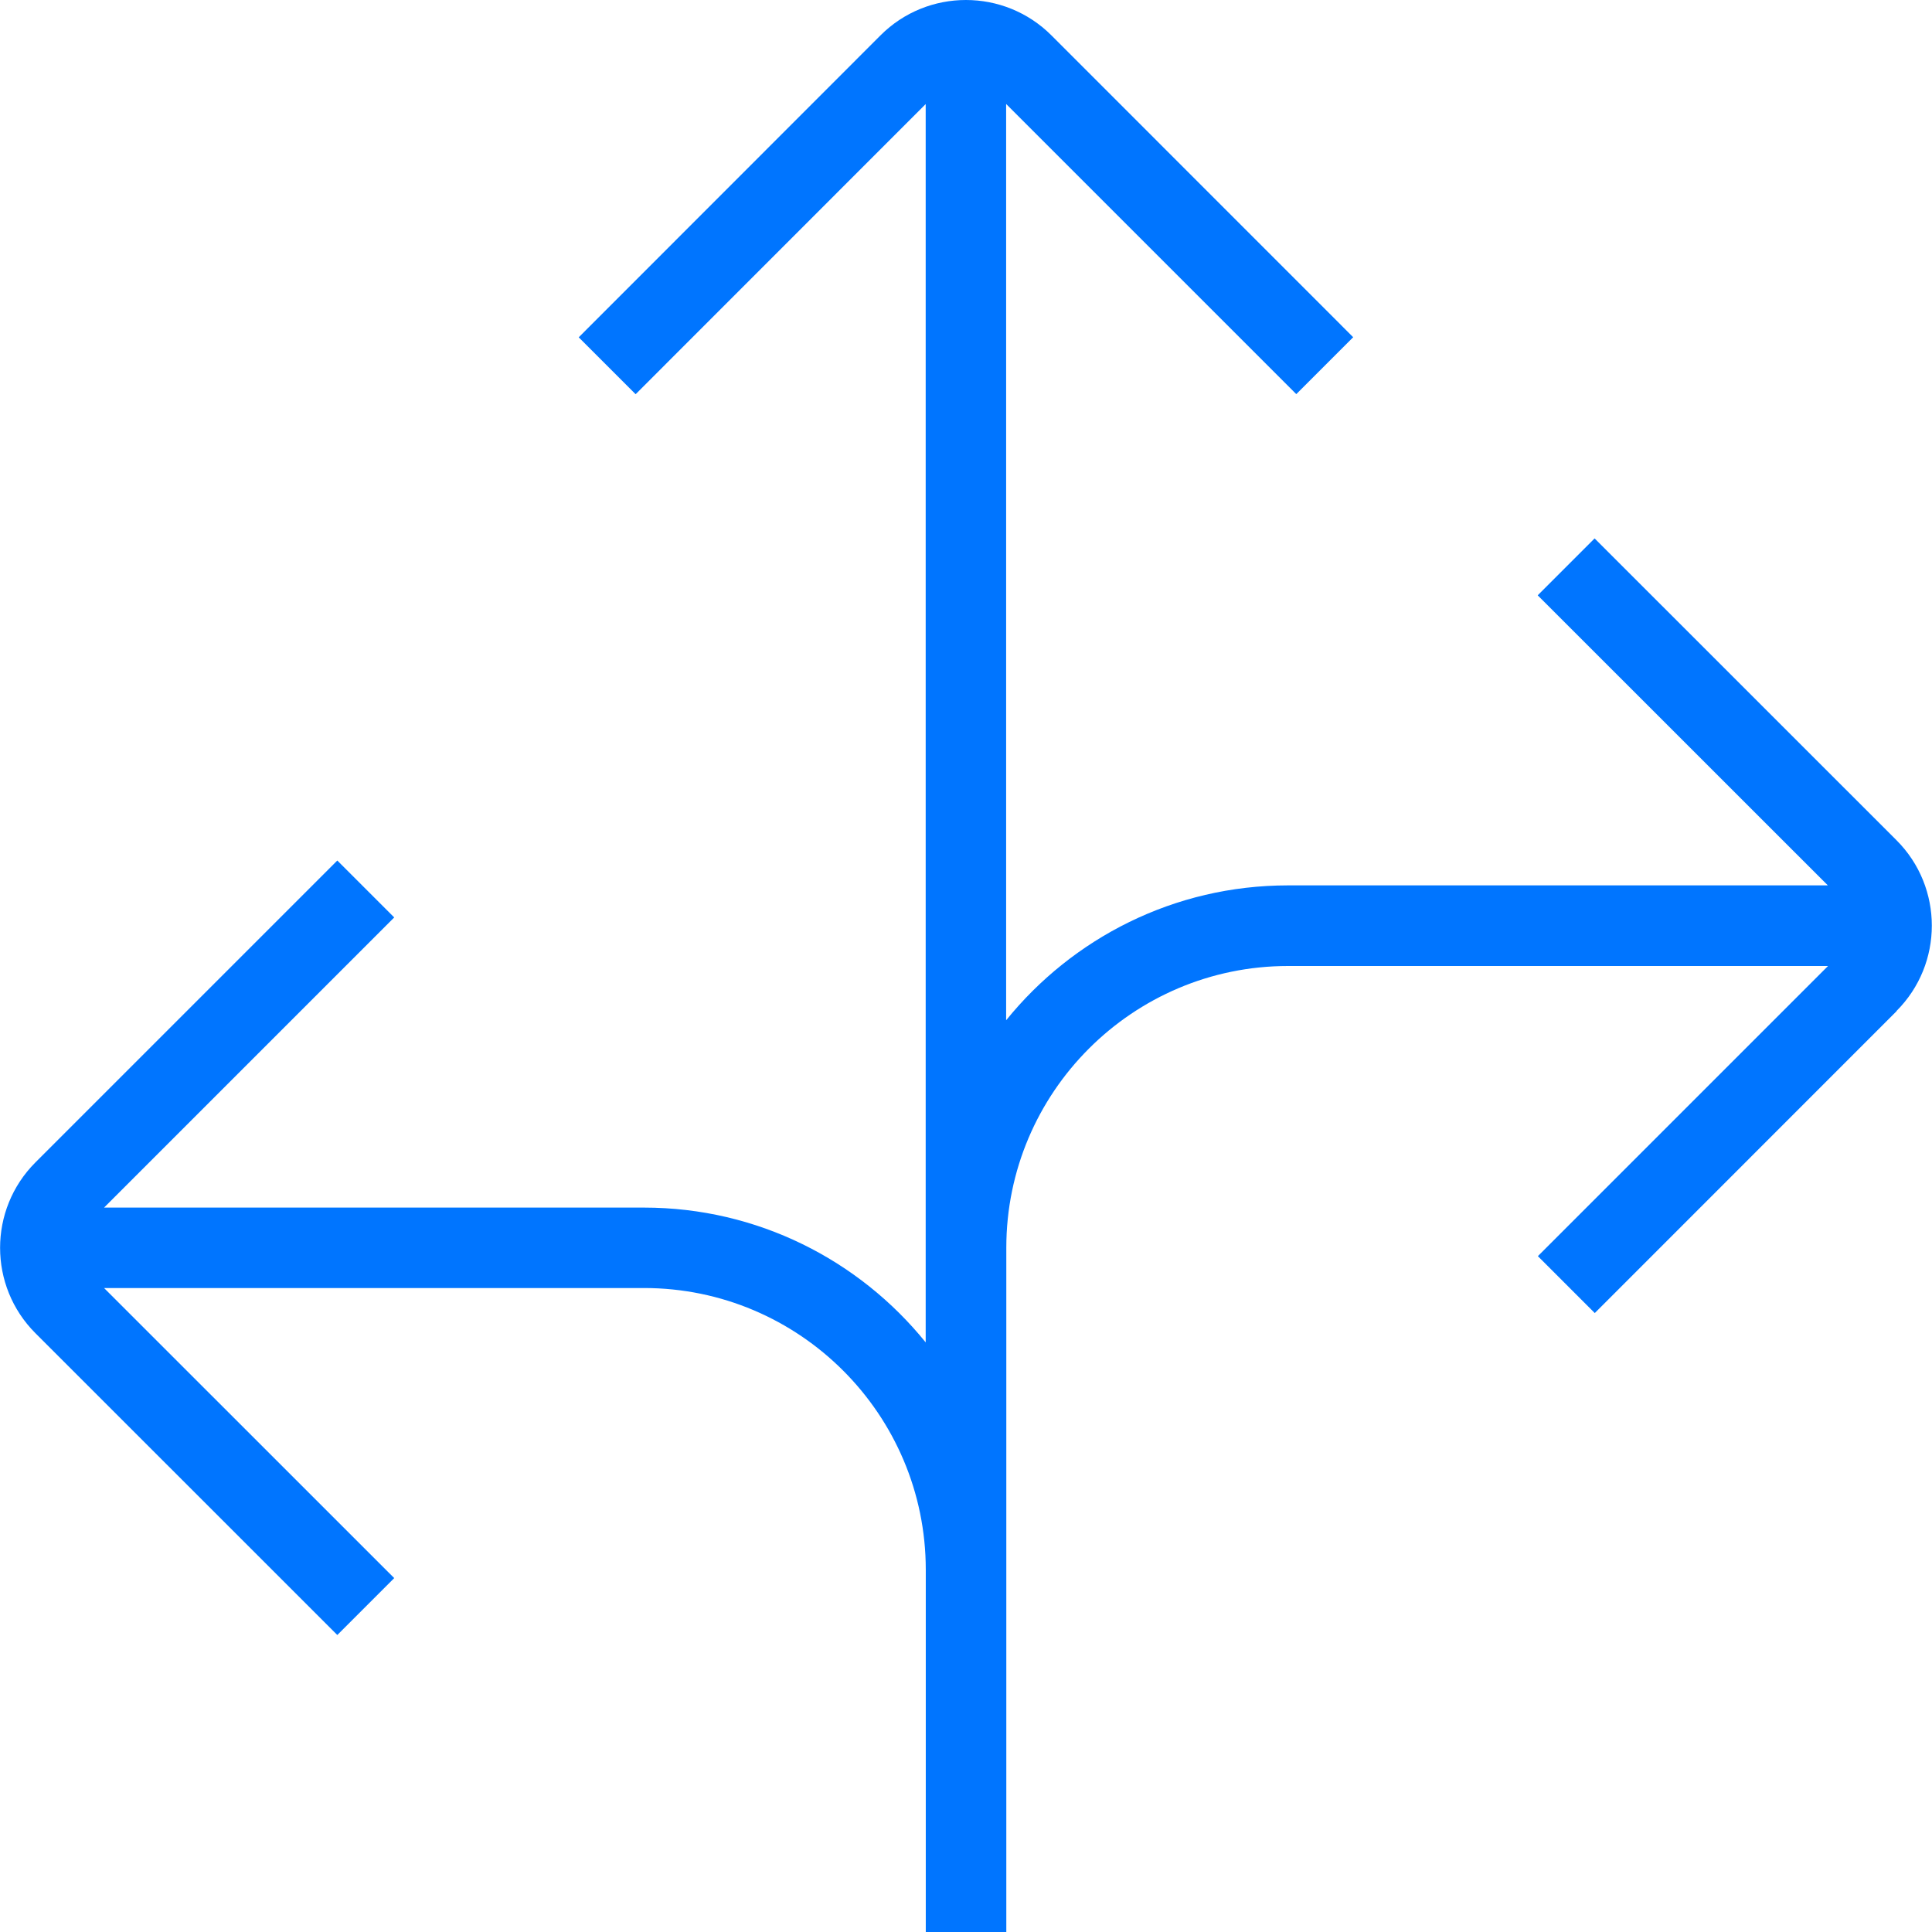 <svg width="22" height="22" viewBox="0 0 22 22" fill="none" xmlns="http://www.w3.org/2000/svg">
<g clip-path="url(#clip0_4660_27760)">
<path d="M21.597 11.514L18.16 14.952L17.512 14.304L20.816 11H14.667C12.898 11 11.459 12.439 11.459 14.208V22H10.542V17.875C10.542 16.106 9.103 14.667 7.334 14.667H1.185L4.489 17.97L3.841 18.618L0.403 15.181C-0.133 14.645 -0.133 13.773 0.403 13.237L3.841 9.799L4.489 10.447L1.185 13.751H7.333C8.627 13.751 9.784 14.35 10.541 15.286V1.185L7.238 4.489L6.59 3.841L10.027 0.402C10.563 -0.134 11.435 -0.134 11.972 0.402L15.409 3.84L14.761 4.488L11.457 1.184V11.618C12.214 10.682 13.371 10.082 14.666 10.082H20.814L17.51 6.779L18.158 6.131L21.596 9.568C22.132 10.104 22.132 10.976 21.596 11.512L21.597 11.514Z" fill="#0075FF"/>
</g>
<defs>
<clipPath id="clip0_4660_27760">
<rect width="22" height="22" fill="white"/>
</clipPath>
</defs>
</svg>
